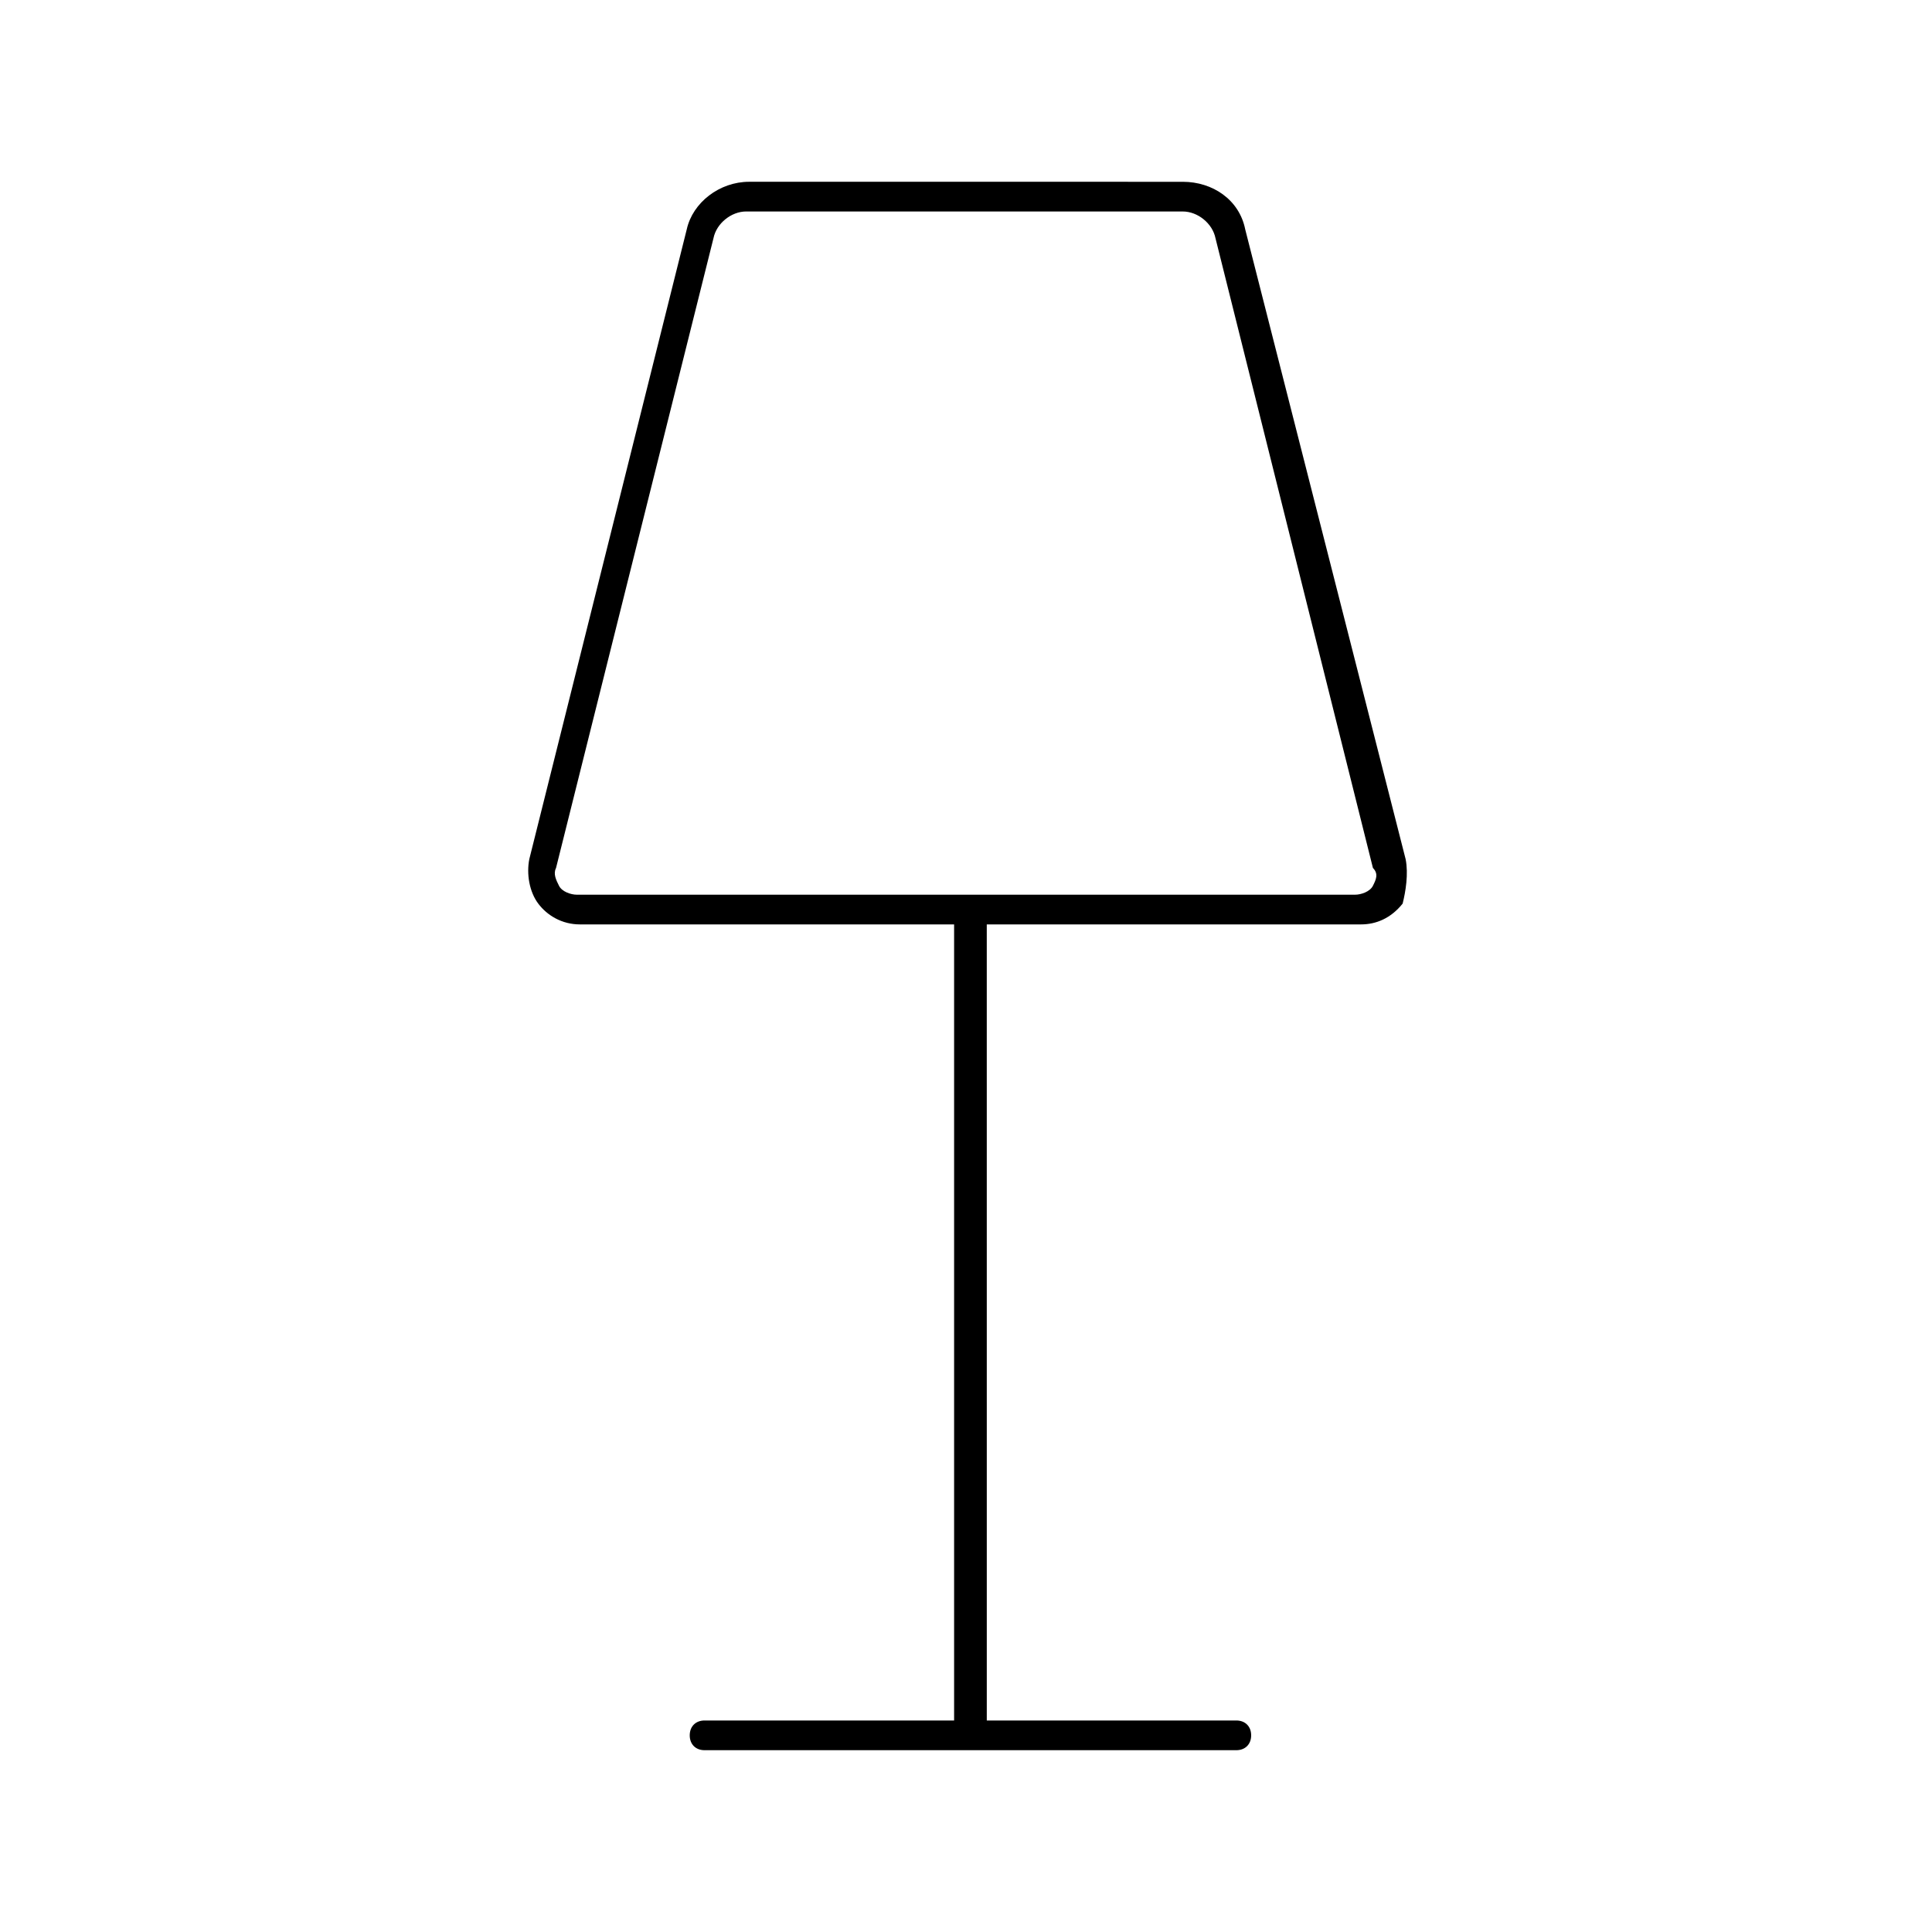 <?xml version="1.0" encoding="UTF-8"?>
<!-- Uploaded to: ICON Repo, www.iconrepo.com, Generator: ICON Repo Mixer Tools -->
<svg fill="#000000" width="800px" height="800px" version="1.1" viewBox="144 144 512 512" xmlns="http://www.w3.org/2000/svg">
 <path d="m516.5 371.66-42.508-166.89c-1.574-7.871-8.66-12.594-16.531-12.594l-57.465-0.004h-57.465c-7.871 0-14.957 5.512-16.531 12.594l-41.723 166.89c-0.789 3.938 0 8.66 2.363 11.809 2.363 3.148 6.297 5.512 11.02 5.512h99.188v210.97h-66.125c-2.363 0-3.938 1.574-3.938 3.938 0 2.363 1.574 3.938 3.938 3.938h140.91c2.363 0 3.938-1.574 3.938-3.938 0-2.363-1.574-3.938-3.938-3.938h-66.125l-0.004-210.97h99.188c3.938 0 7.871-1.574 11.02-5.512 0.789-3.144 1.578-7.871 0.789-11.805zm-8.66 7.082c-0.789 1.574-3.148 2.363-4.723 2.363h-206.25c-1.574 0-3.938-0.789-4.723-2.363-0.789-1.574-1.574-3.148-0.789-4.723l41.723-166.89c0.789-3.938 4.723-7.086 8.66-7.086l58.254 0.004h57.465c3.938 0 7.871 3.148 8.66 7.086l41.723 166.89c1.57 1.57 0.785 3.144-0.004 4.719z"/>
</svg>